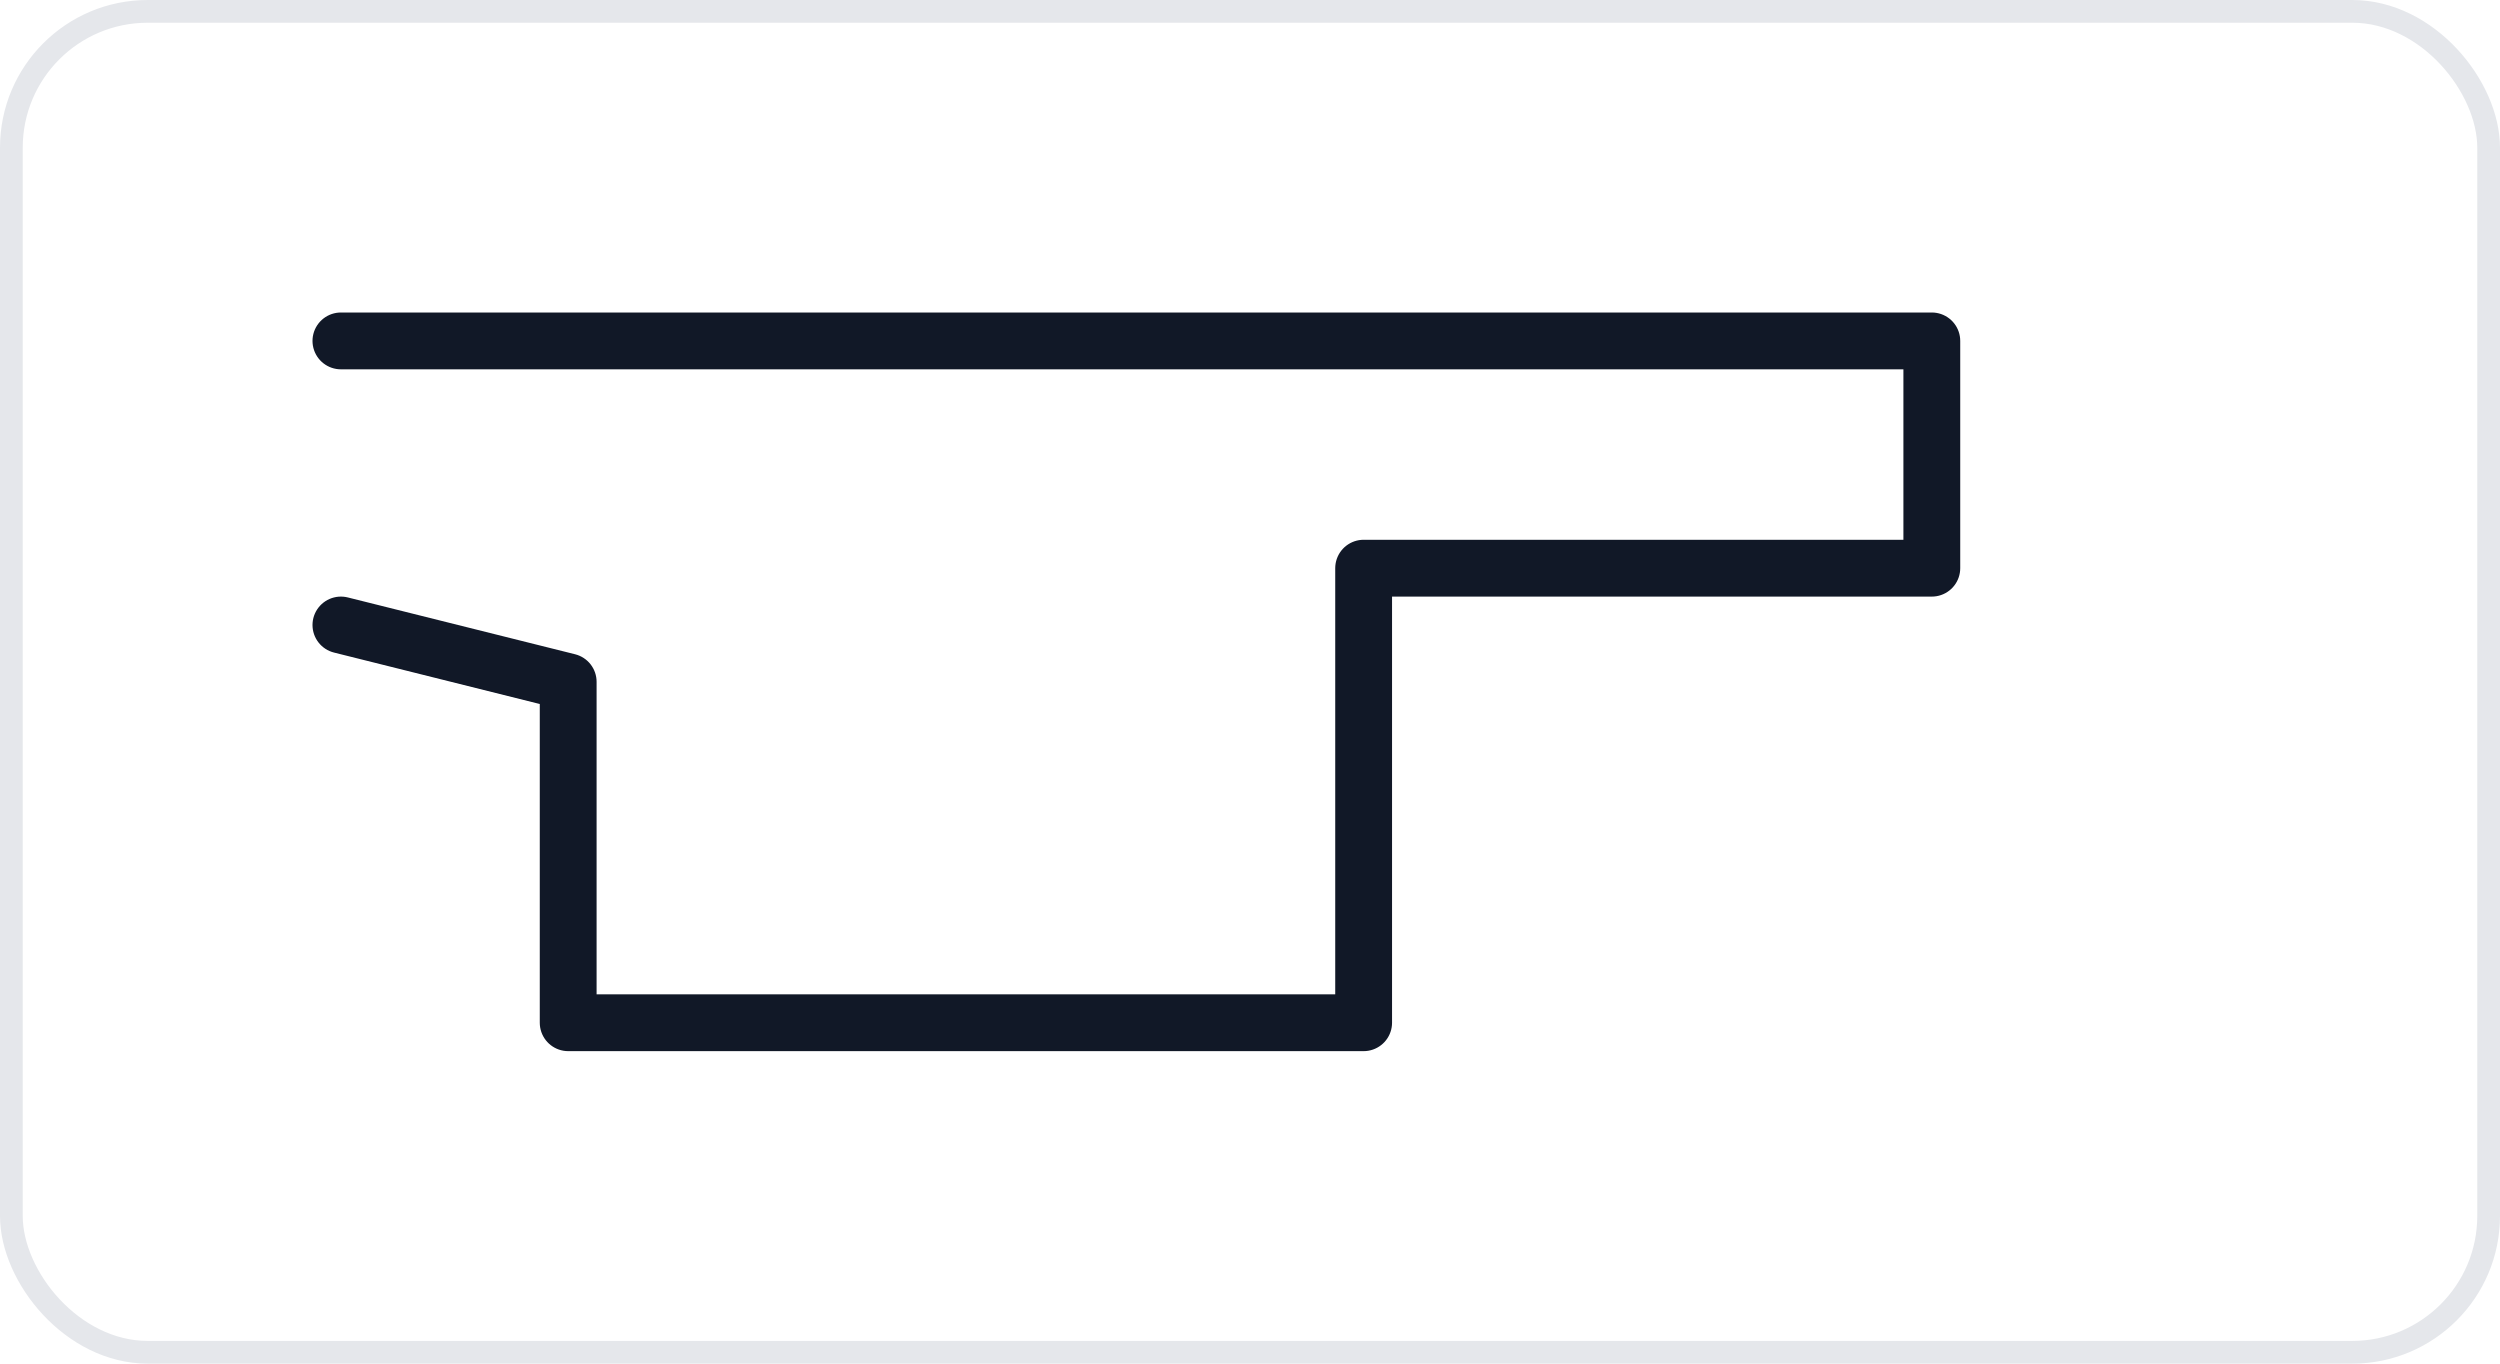 <?xml version="1.0" encoding="UTF-8"?>
<svg xmlns="http://www.w3.org/2000/svg" width="220" height="120" viewBox="0 0 220 120">
  <rect x="1" y="1" width="218" height="118" rx="12" ry="12" fill="none" stroke="#e5e7eb" stroke-width="2"/>
  <path d="M30,30 L170,30 L170,50 L120,50 L120,90 L50,90 L50,60 L30,55" stroke="#111827" stroke-width="5" fill="none" stroke-linecap="round" stroke-linejoin="round"/>
</svg>